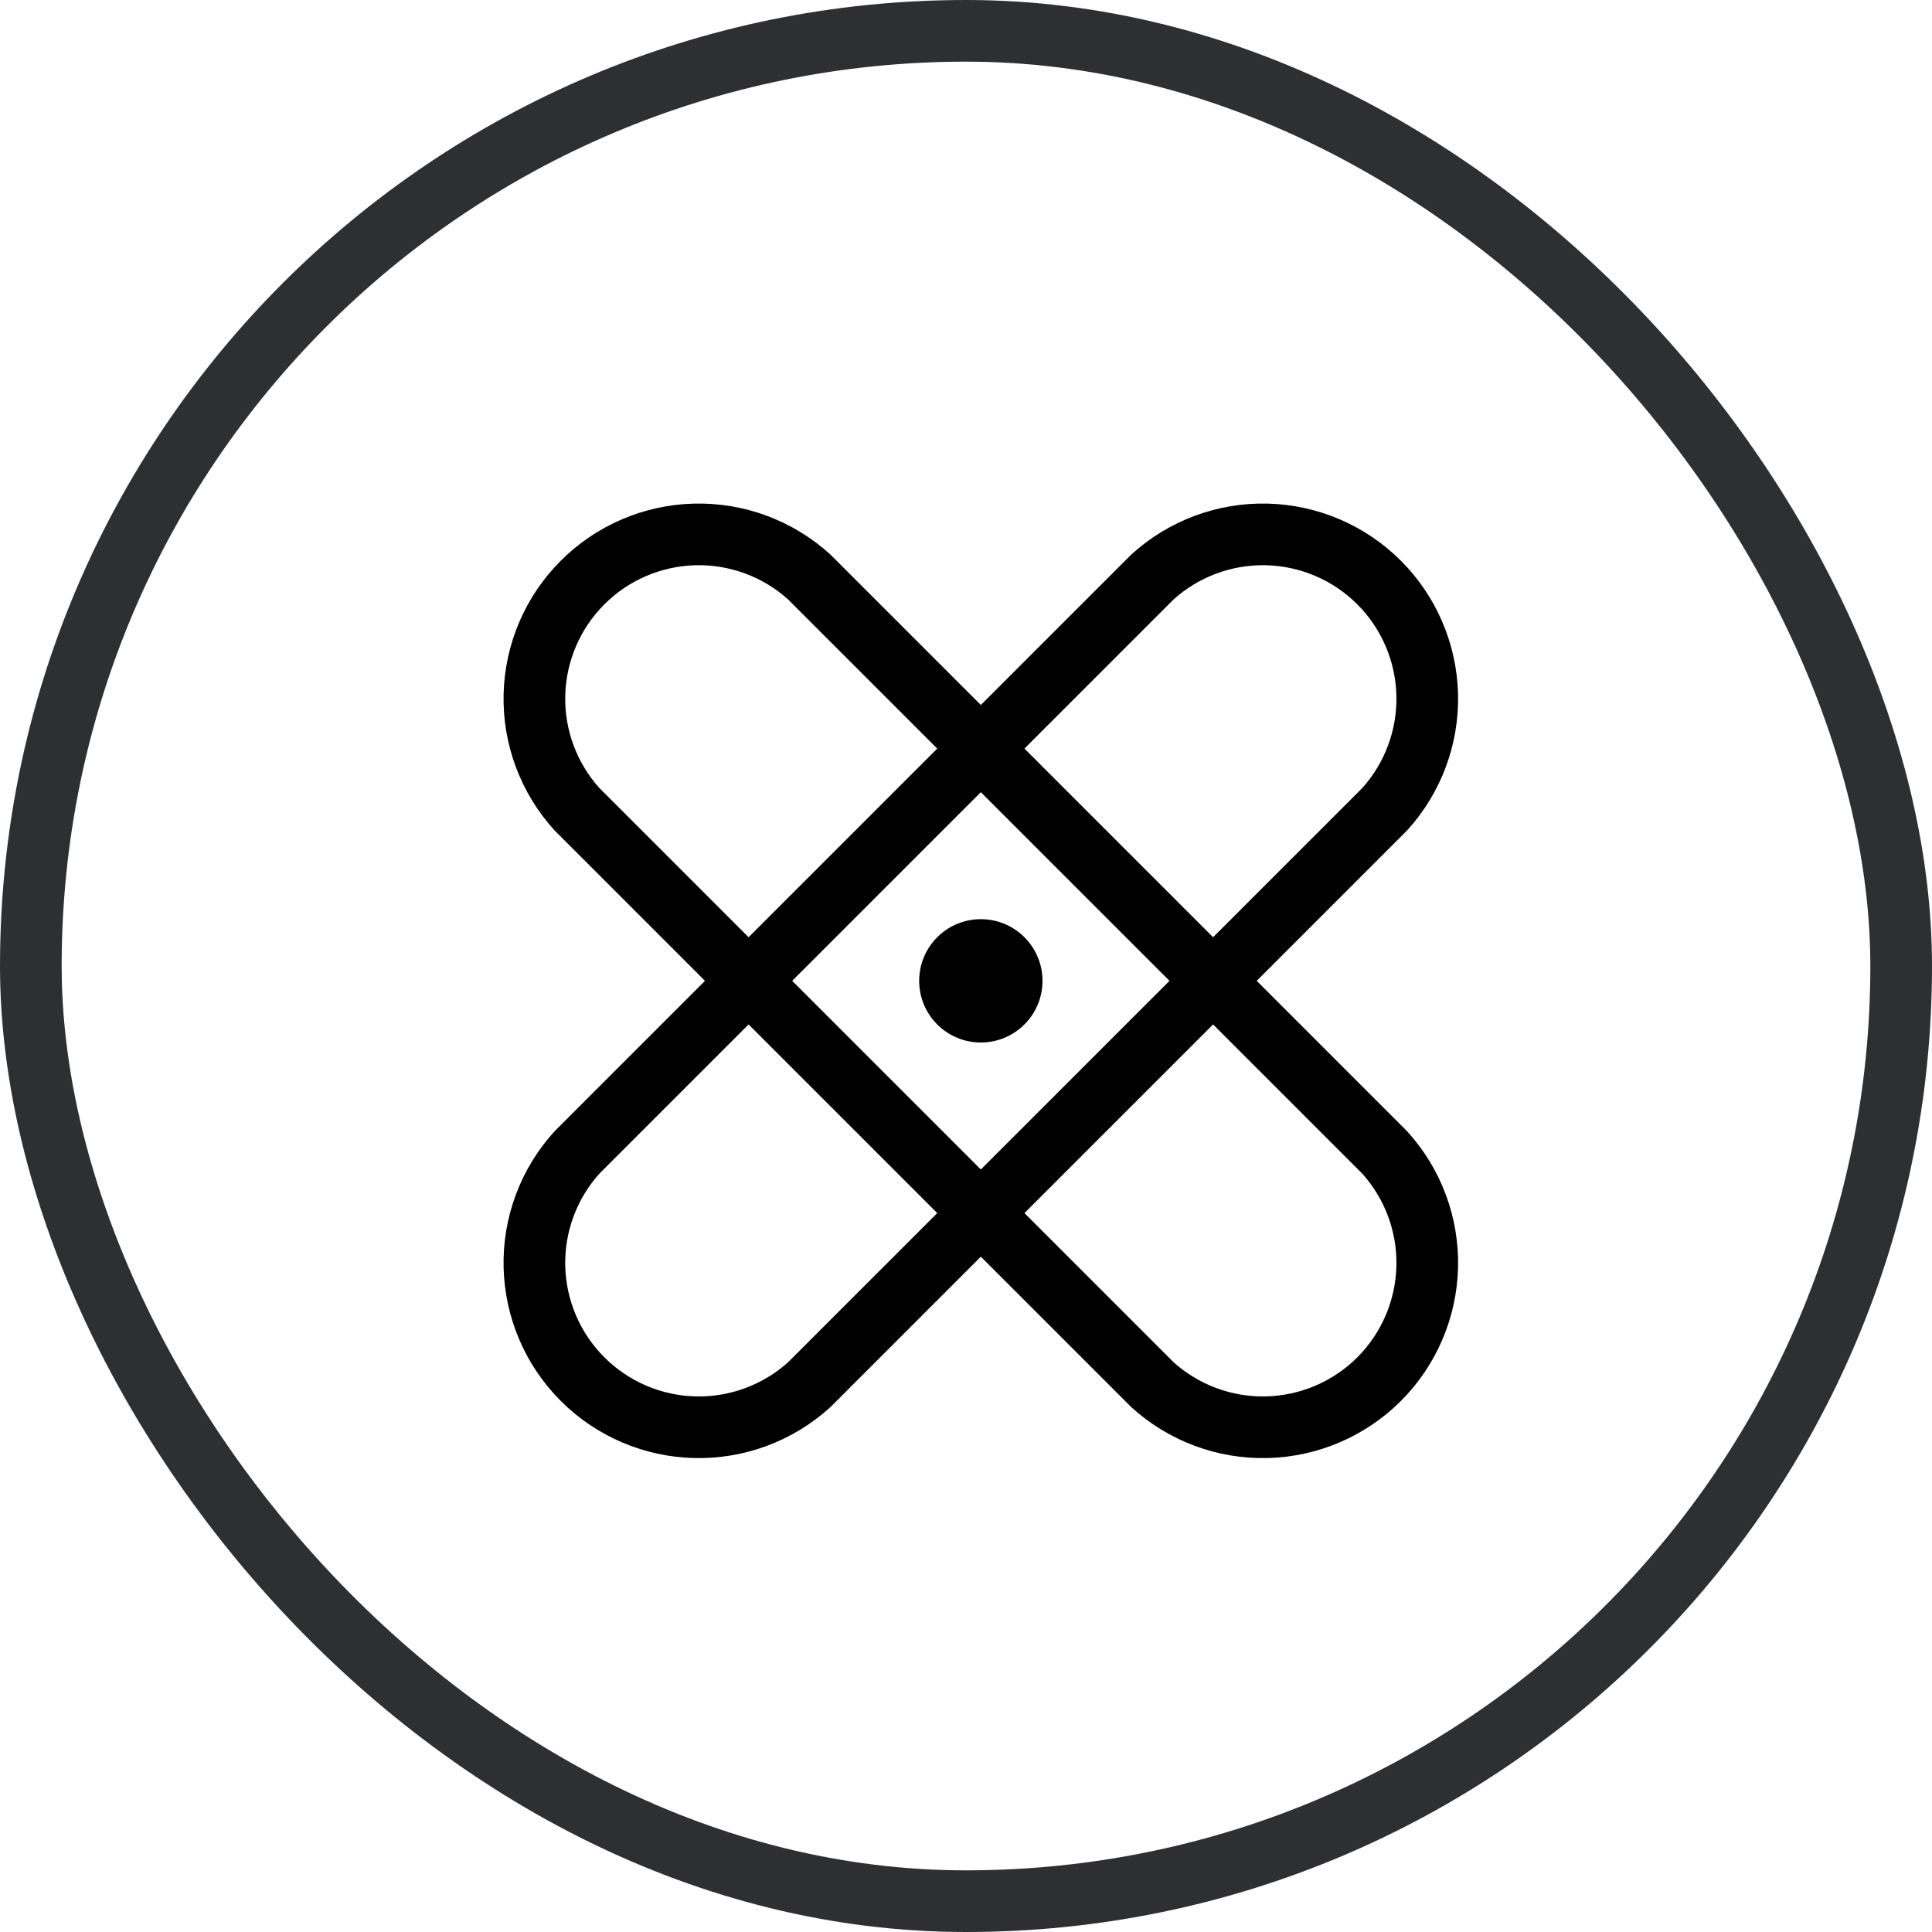 <svg width="47" height="47" viewBox="0 0 47 47" fill="none" xmlns="http://www.w3.org/2000/svg">
<rect x="0.75" y="0.75" width="45.5" height="45.5" rx="22.75" stroke="#2E2F30" stroke-width="1.5"/>
<path d="M14.036 19.686C13.346 18.925 12.976 17.928 13.001 16.901C13.027 15.875 13.445 14.898 14.172 14.172C14.898 13.445 15.875 13.027 16.901 13.001C17.928 12.976 18.925 13.346 19.686 14.036L33.686 28.036C34.375 28.797 34.746 29.794 34.72 30.82C34.695 31.846 34.276 32.824 33.55 33.55C32.824 34.276 31.846 34.695 30.82 34.72C29.794 34.746 28.797 34.375 28.036 33.686L14.036 19.686Z" stroke="black" stroke-width="1.5" stroke-linecap="round" stroke-linejoin="round"/>
<path d="M28.036 14.036C28.797 13.346 29.794 12.976 30.82 13.001C31.846 13.027 32.824 13.445 33.55 14.172C34.276 14.898 34.695 15.875 34.72 16.901C34.746 17.928 34.375 18.925 33.686 19.686L19.686 33.686C18.925 34.375 17.928 34.746 16.901 34.72C15.875 34.695 14.898 34.276 14.172 33.55C13.445 32.824 13.027 31.846 13.001 30.82C12.976 29.794 13.346 28.797 14.036 28.036L28.036 14.036Z" stroke="black" stroke-width="1.5" stroke-linecap="round" stroke-linejoin="round"/>
<path opacity="0.5" d="M23.861 24.361C24.137 24.361 24.361 24.137 24.361 23.861C24.361 23.585 24.137 23.361 23.861 23.361C23.585 23.361 23.361 23.585 23.361 23.861C23.361 24.137 23.585 24.361 23.861 24.361Z" stroke="black" stroke-width="1.5" stroke-linecap="round" stroke-linejoin="round"/>
<path d="M23.861 25.361C24.689 25.361 25.361 24.689 25.361 23.861C25.361 23.032 24.689 22.361 23.861 22.361C23.032 22.361 22.361 23.032 22.361 23.861C22.361 24.689 23.032 25.361 23.861 25.361Z" fill="black"/>
</svg>
